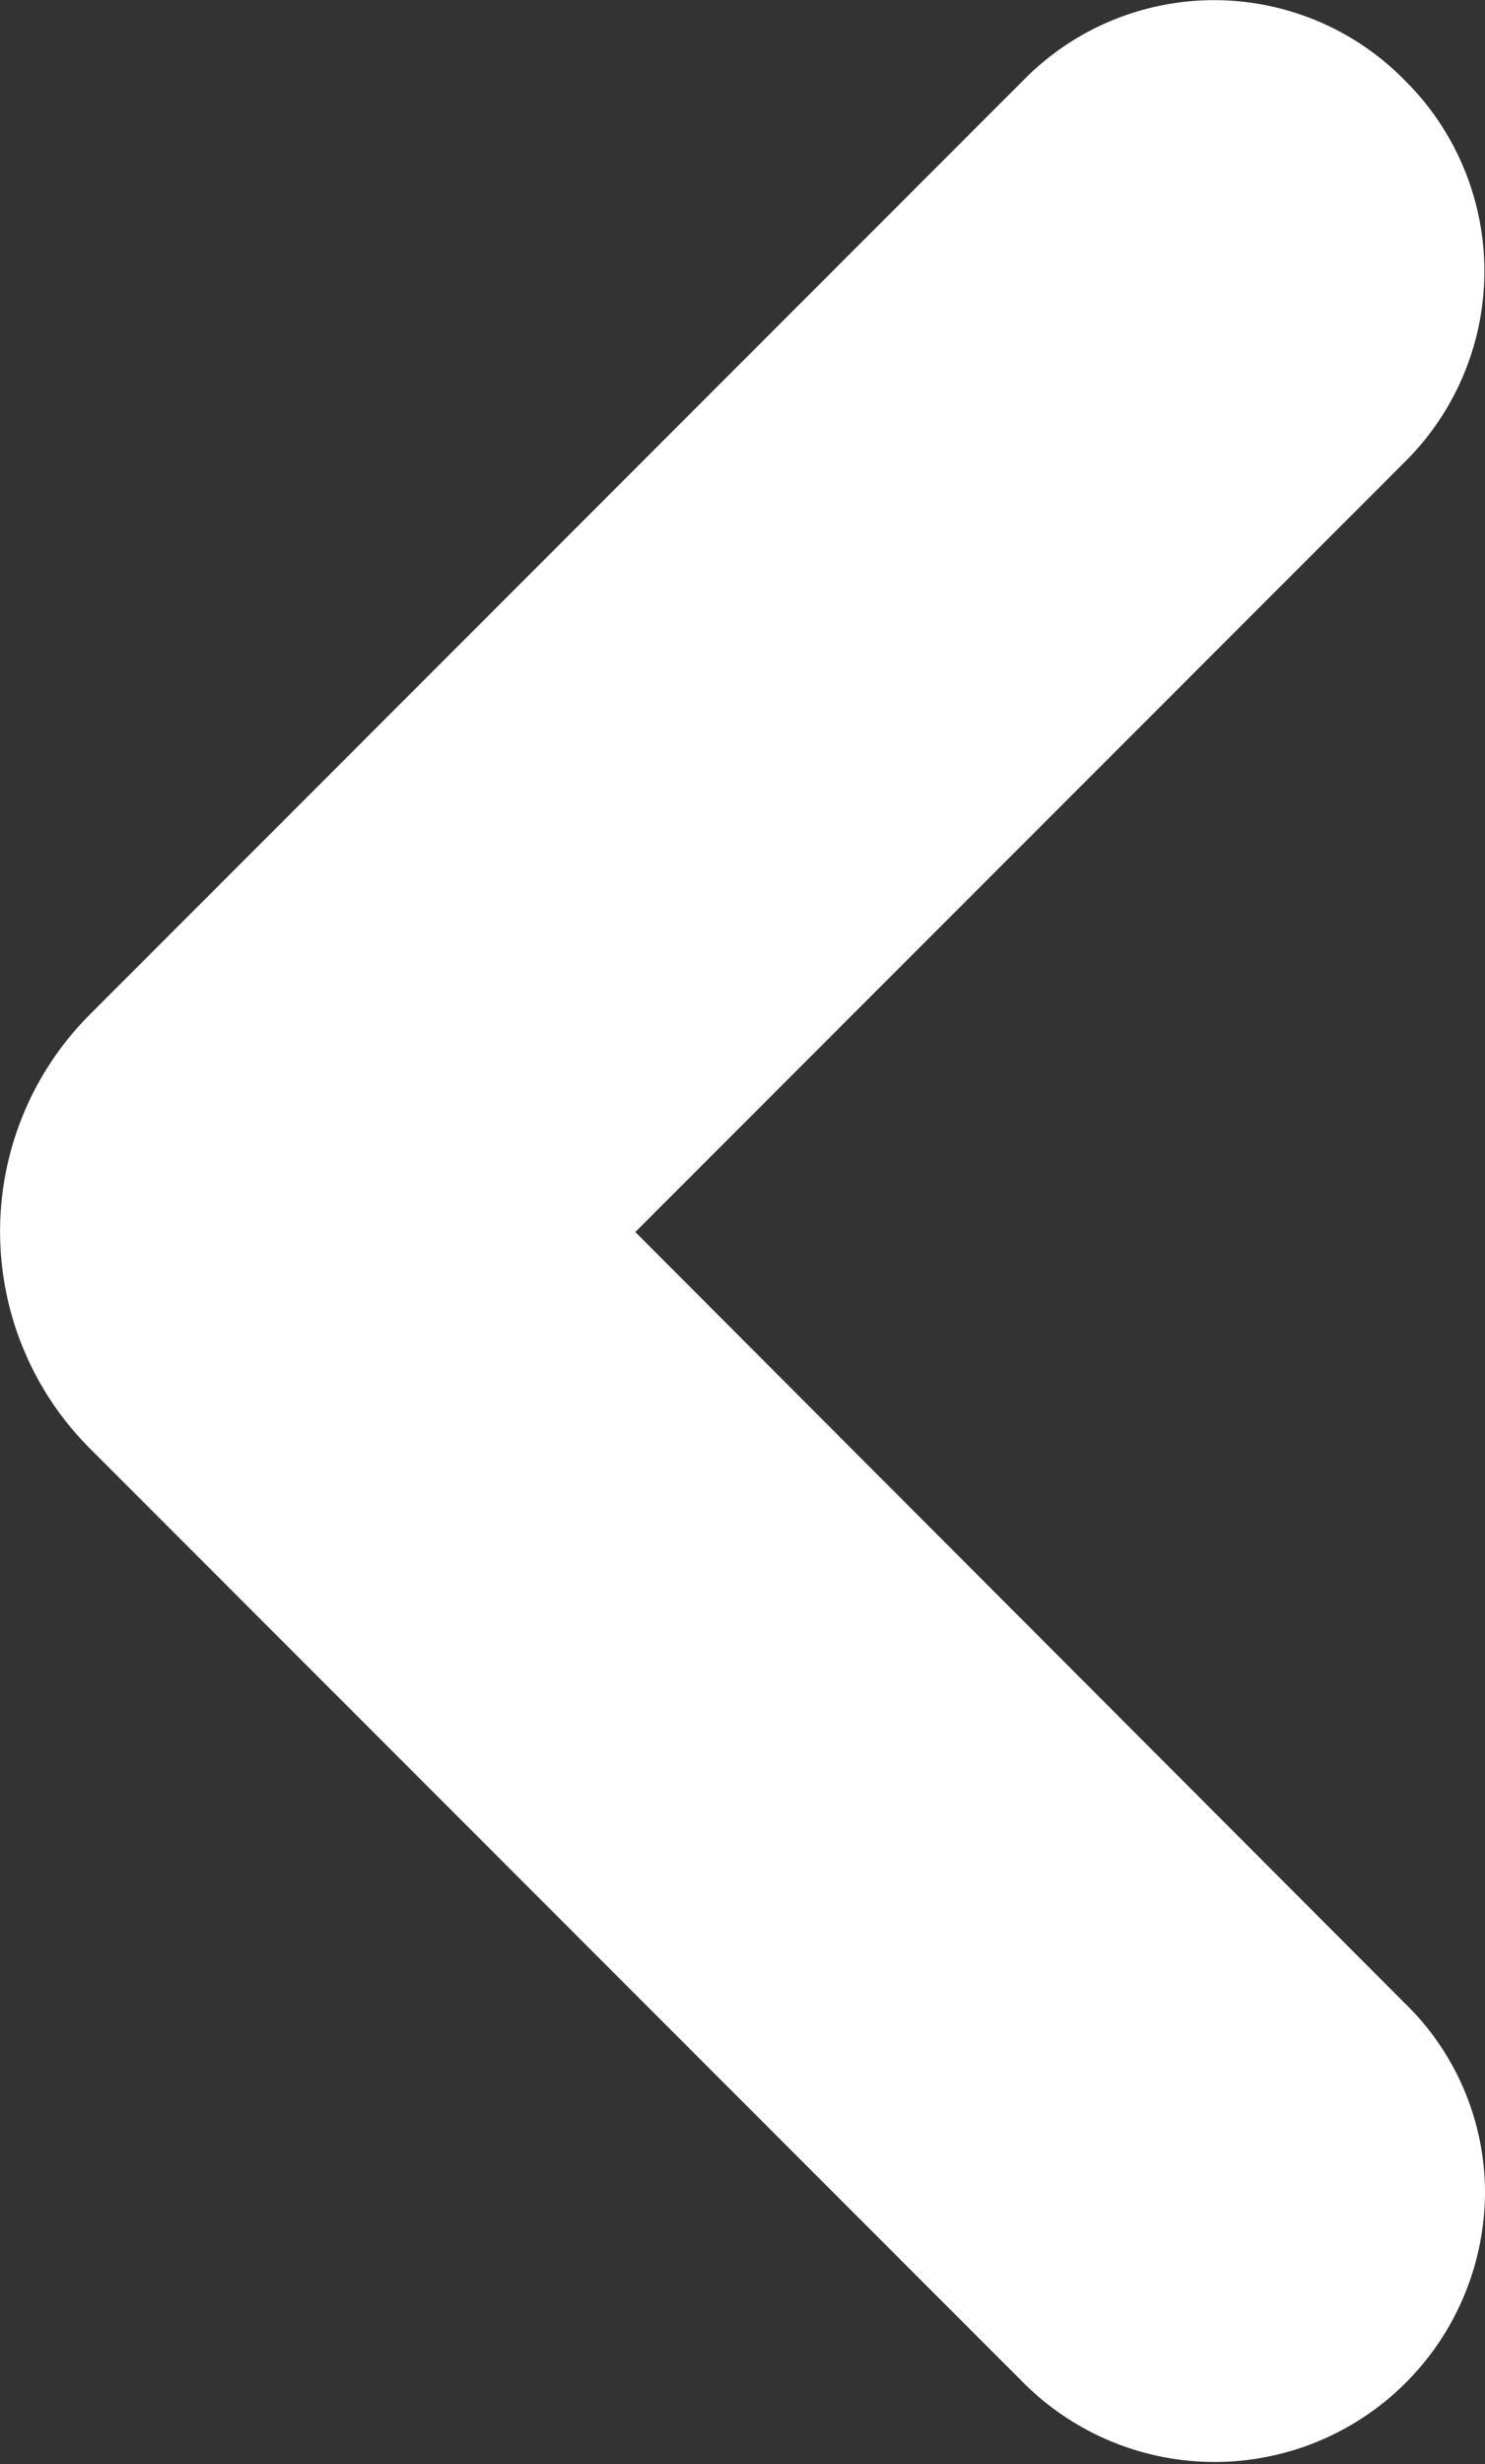 <svg xmlns="http://www.w3.org/2000/svg" viewBox="0 0 13.51 22.4"><rect x="0" y="0" width="13.51" height="22.4" fill="#333333" stroke="none"/><defs><style>.cls-1{fill:#fff;}</style></defs><g id="Layer_2" data-name="Layer 2"><g id="Layer_1-2" data-name="Layer 1"><path class="cls-1" d="M5.78,11.2l7-7a2.44,2.44,0,0,0,0-3.47,2.43,2.43,0,0,0-3.47,0L.82,9.22a2.79,2.79,0,0,0,0,3.95l8.5,8.5a2.46,2.46,0,0,0,4.19-1.73,2.4,2.4,0,0,0-.73-1.73Z"/></g></g></svg>